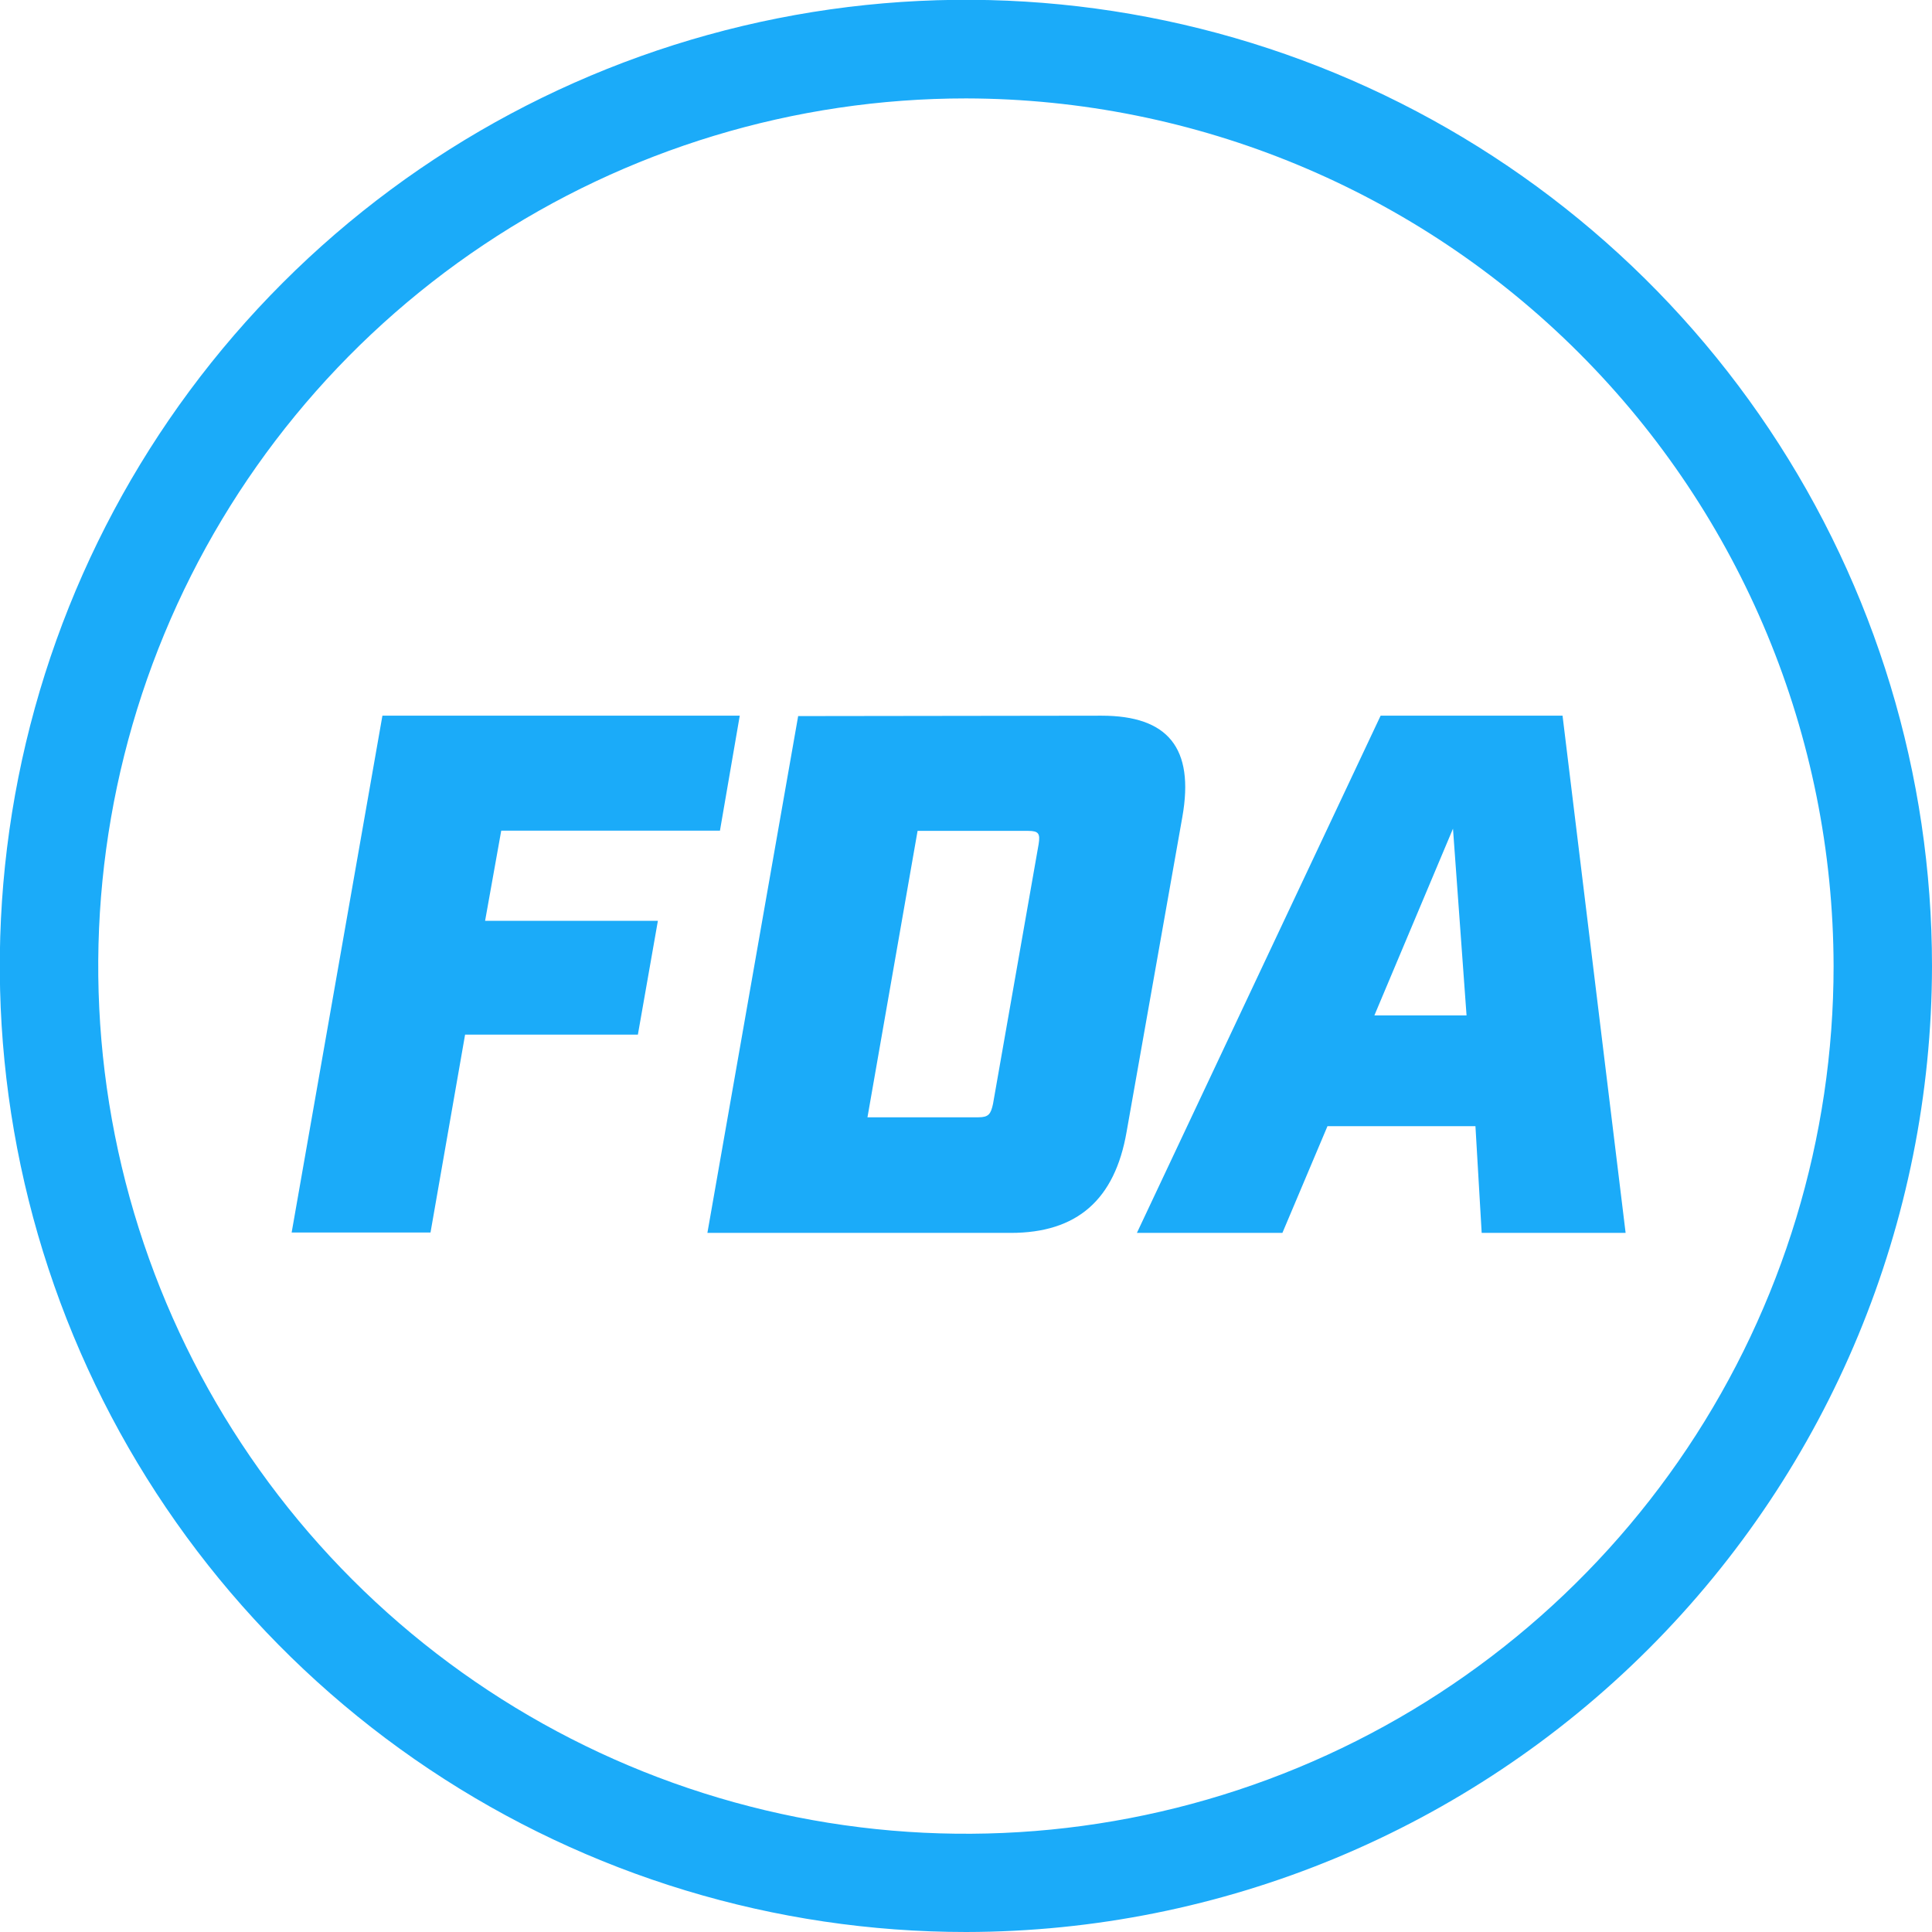 <svg width="48" height="48" viewBox="0 0 48 48" fill="none" xmlns="http://www.w3.org/2000/svg">
<g clip-path="url(#clip0)">
<path d="M9.501 17.781H18.379L17.887 20.638H12.453L12.052 22.878H16.345L15.848 25.705H11.555L10.696 30.621H7.246L9.501 17.781Z" fill="#1BABF9"/>
<path d="M24.304 27.759C24.56 27.759 24.615 27.683 24.671 27.427L25.805 20.97C25.846 20.713 25.805 20.643 25.549 20.643H22.797L21.552 27.759H24.304ZM27.367 17.781C29.019 17.781 29.677 18.584 29.376 20.292L27.99 28.12C27.698 29.807 26.759 30.631 25.112 30.631H17.575L19.83 17.791L27.367 17.781Z" fill="#1BABF9"/>
<path d="M36.099 20.588L34.146 25.228H36.436L36.099 20.588ZM32.981 27.979L31.861 30.631H28.246L34.301 17.781H38.821L40.388 30.631H36.812L36.657 27.979H32.981Z" fill="#1BABF9"/>
<path d="M24.003 2.445C19.739 2.444 15.57 3.708 12.025 6.076C8.479 8.444 5.715 11.81 4.083 15.749C2.451 19.688 2.023 24.023 2.854 28.205C3.685 32.387 5.738 36.228 8.753 39.244C11.767 42.259 15.608 44.313 19.79 45.145C23.972 45.977 28.307 45.55 32.246 43.919C36.185 42.288 39.552 39.525 41.921 35.98C44.29 32.434 45.555 28.266 45.555 24.003C45.545 18.289 43.272 12.812 39.232 8.771C35.193 4.731 29.716 2.456 24.003 2.445ZM24.003 48C19.255 48.001 14.614 46.594 10.666 43.957C6.718 41.32 3.64 37.571 1.823 33.185C0.006 28.799 -0.47 23.973 0.456 19.316C1.382 14.659 3.668 10.382 7.025 7.025C10.382 3.668 14.66 1.382 19.316 0.456C23.973 -0.47 28.799 0.006 33.185 1.823C37.571 3.64 41.32 6.718 43.957 10.665C46.594 14.614 48.001 19.255 48 24.003C47.992 30.365 45.461 36.464 40.963 40.962C36.464 45.461 30.365 47.992 24.003 48Z" fill="#1BABF9"/>
</g>
<defs>
<clipPath id="clip0">
<rect width="48" height="48" fill="white"/>
</clipPath>
</defs>
</svg>
